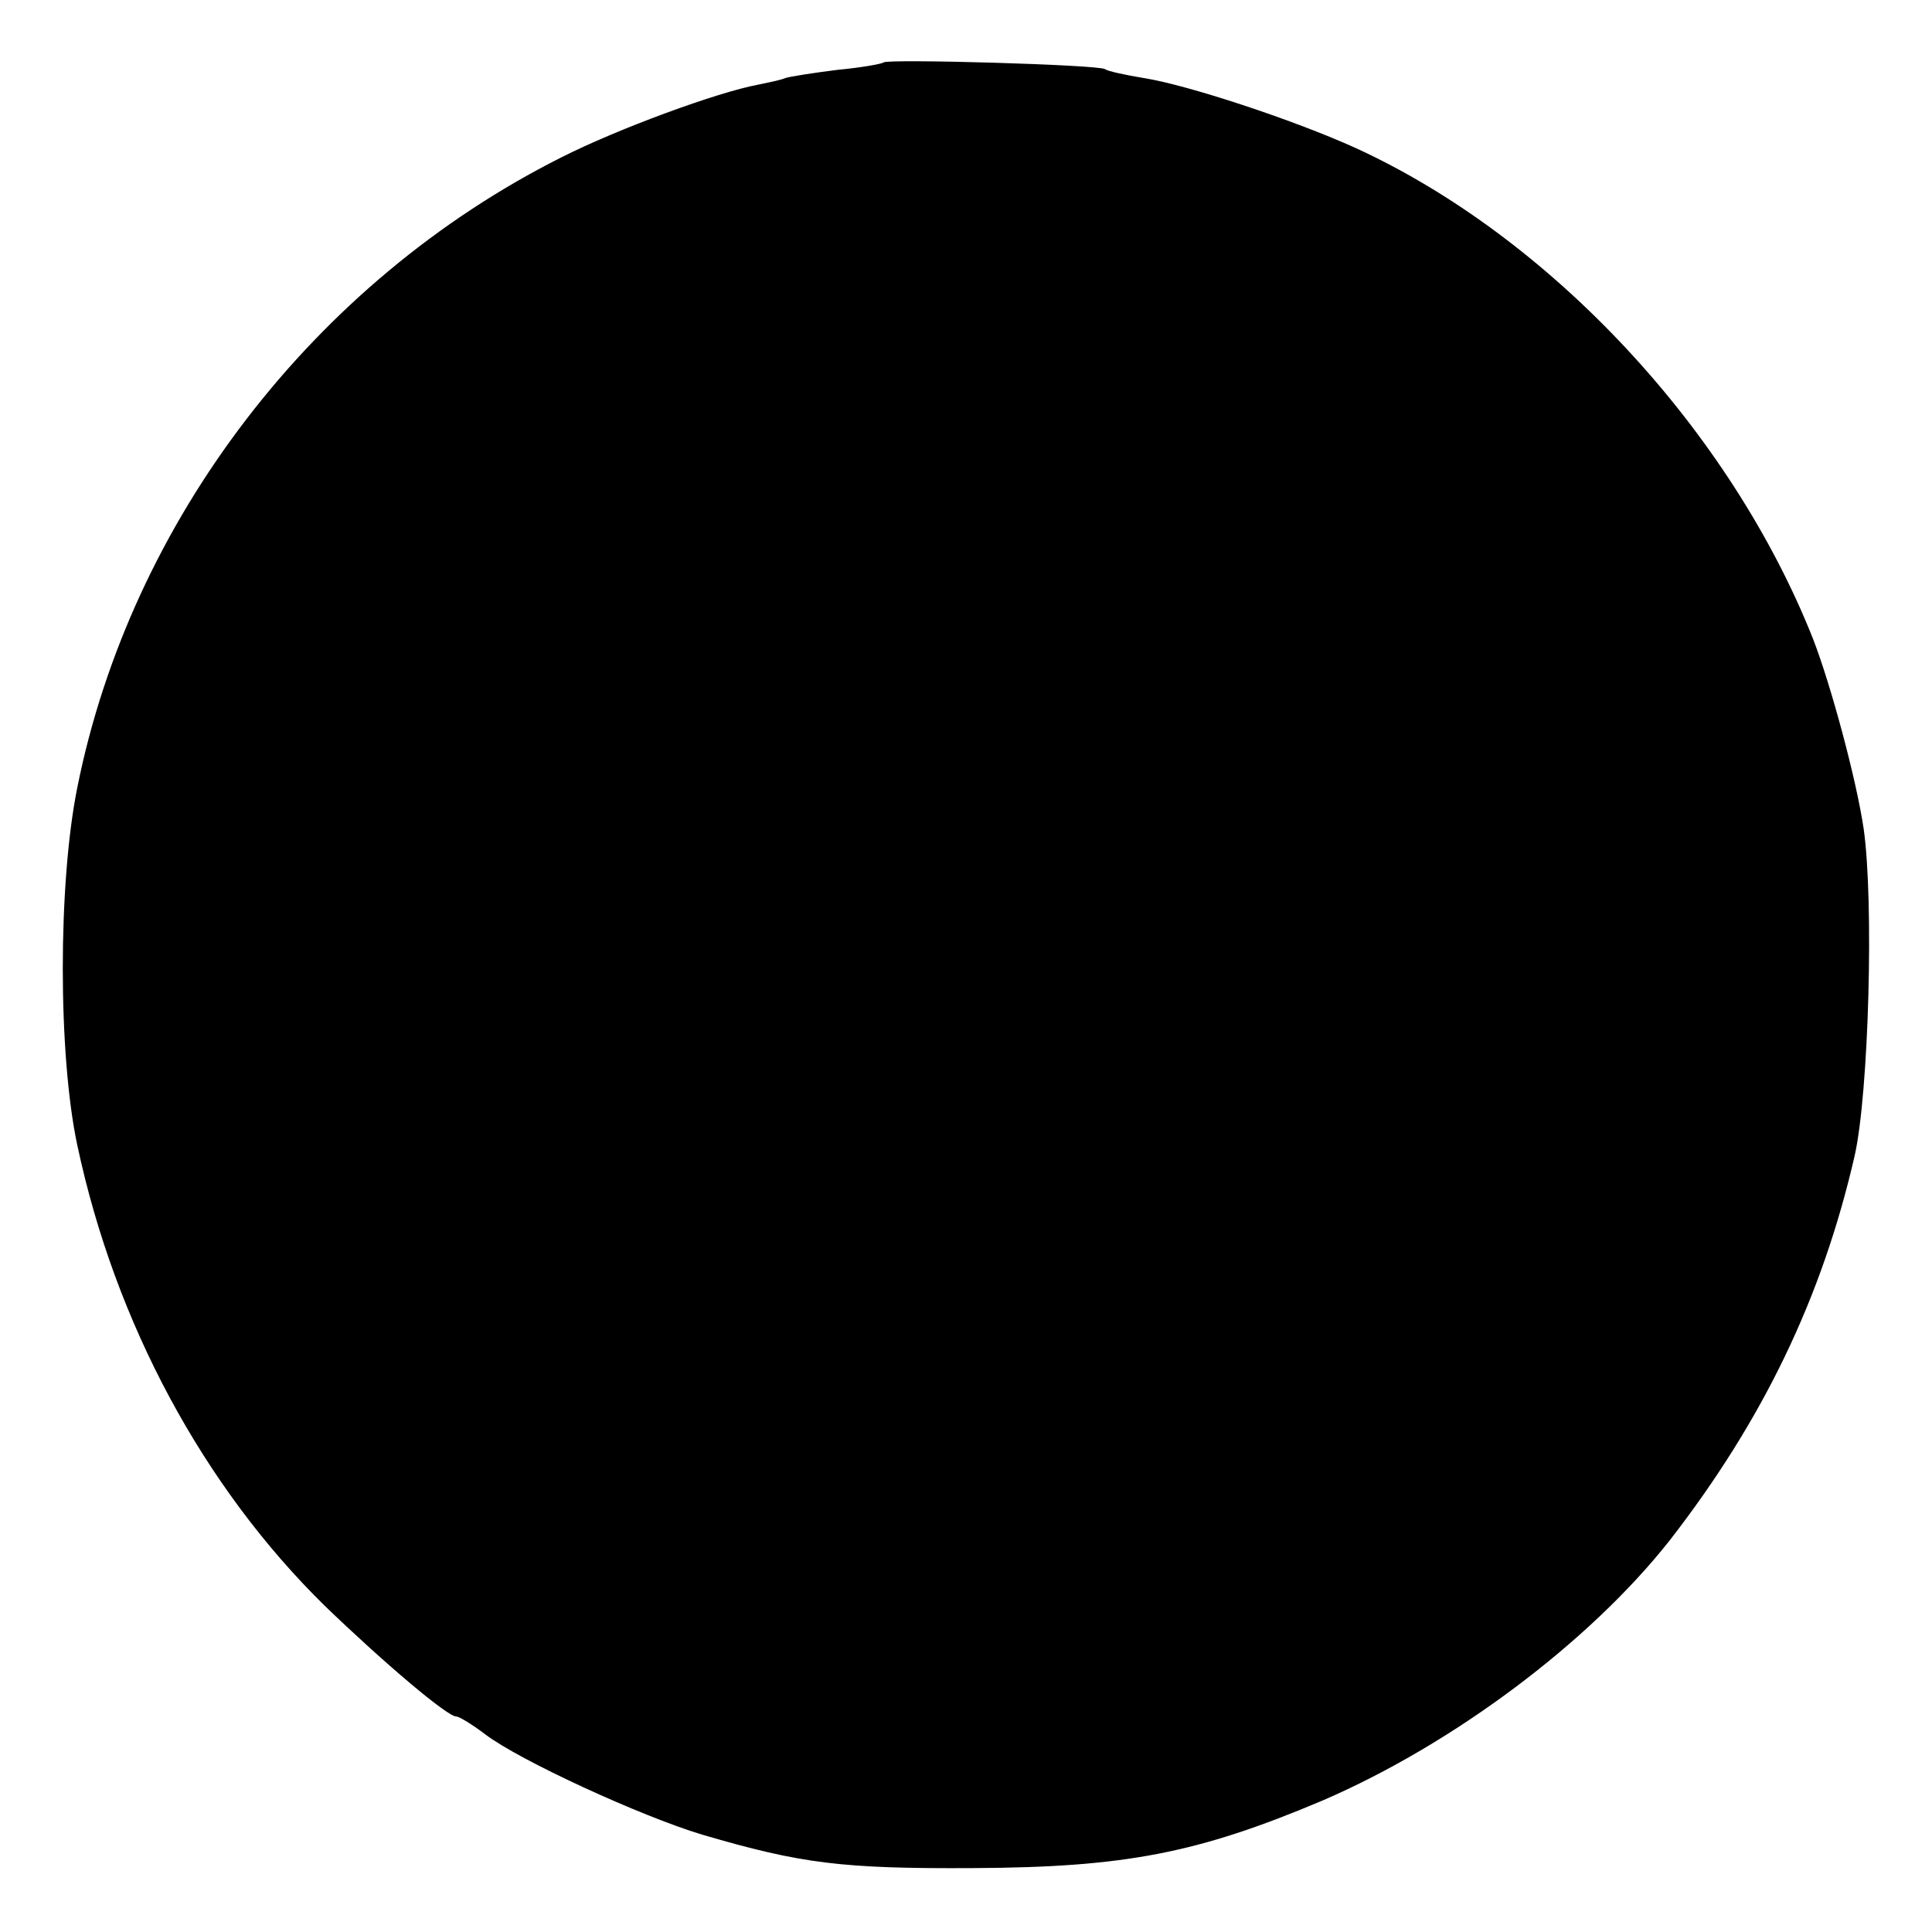 <?xml version="1.0" standalone="no"?>
<!DOCTYPE svg PUBLIC "-//W3C//DTD SVG 20010904//EN"
 "http://www.w3.org/TR/2001/REC-SVG-20010904/DTD/svg10.dtd">
<svg version="1.0" xmlns="http://www.w3.org/2000/svg"
 width="260pt" height="260pt" viewBox="0 0 260 260"
 preserveAspectRatio="xMidYMid meet">
<g transform="translate(0,260) scale(0.1,-0.1)"
fill="#000000" stroke="none">
<path d="M1189 2516 c-2 -2 -30 -7 -62 -10 -32 -4 -64 -9 -70 -11 -7 -3 -23
-6 -37 -9 -54 -10 -188 -59 -265 -98 -332 -167 -579 -488 -651 -848 -26 -129
-26 -359 0 -481 51 -240 170 -460 333 -620 81 -78 165 -149 177 -149 4 0 22
-11 39 -24 46 -35 209 -110 292 -135 133 -39 188 -46 365 -45 204 1 302 20
470 91 176 76 359 213 467 350 125 161 205 326 249 518 19 85 26 342 12 440
-10 67 -44 193 -68 255 -111 280 -352 540 -616 661 -84 38 -227 85 -285 94
-24 4 -48 9 -52 12 -10 6 -292 14 -298 9z"/>
</g>
</svg>
